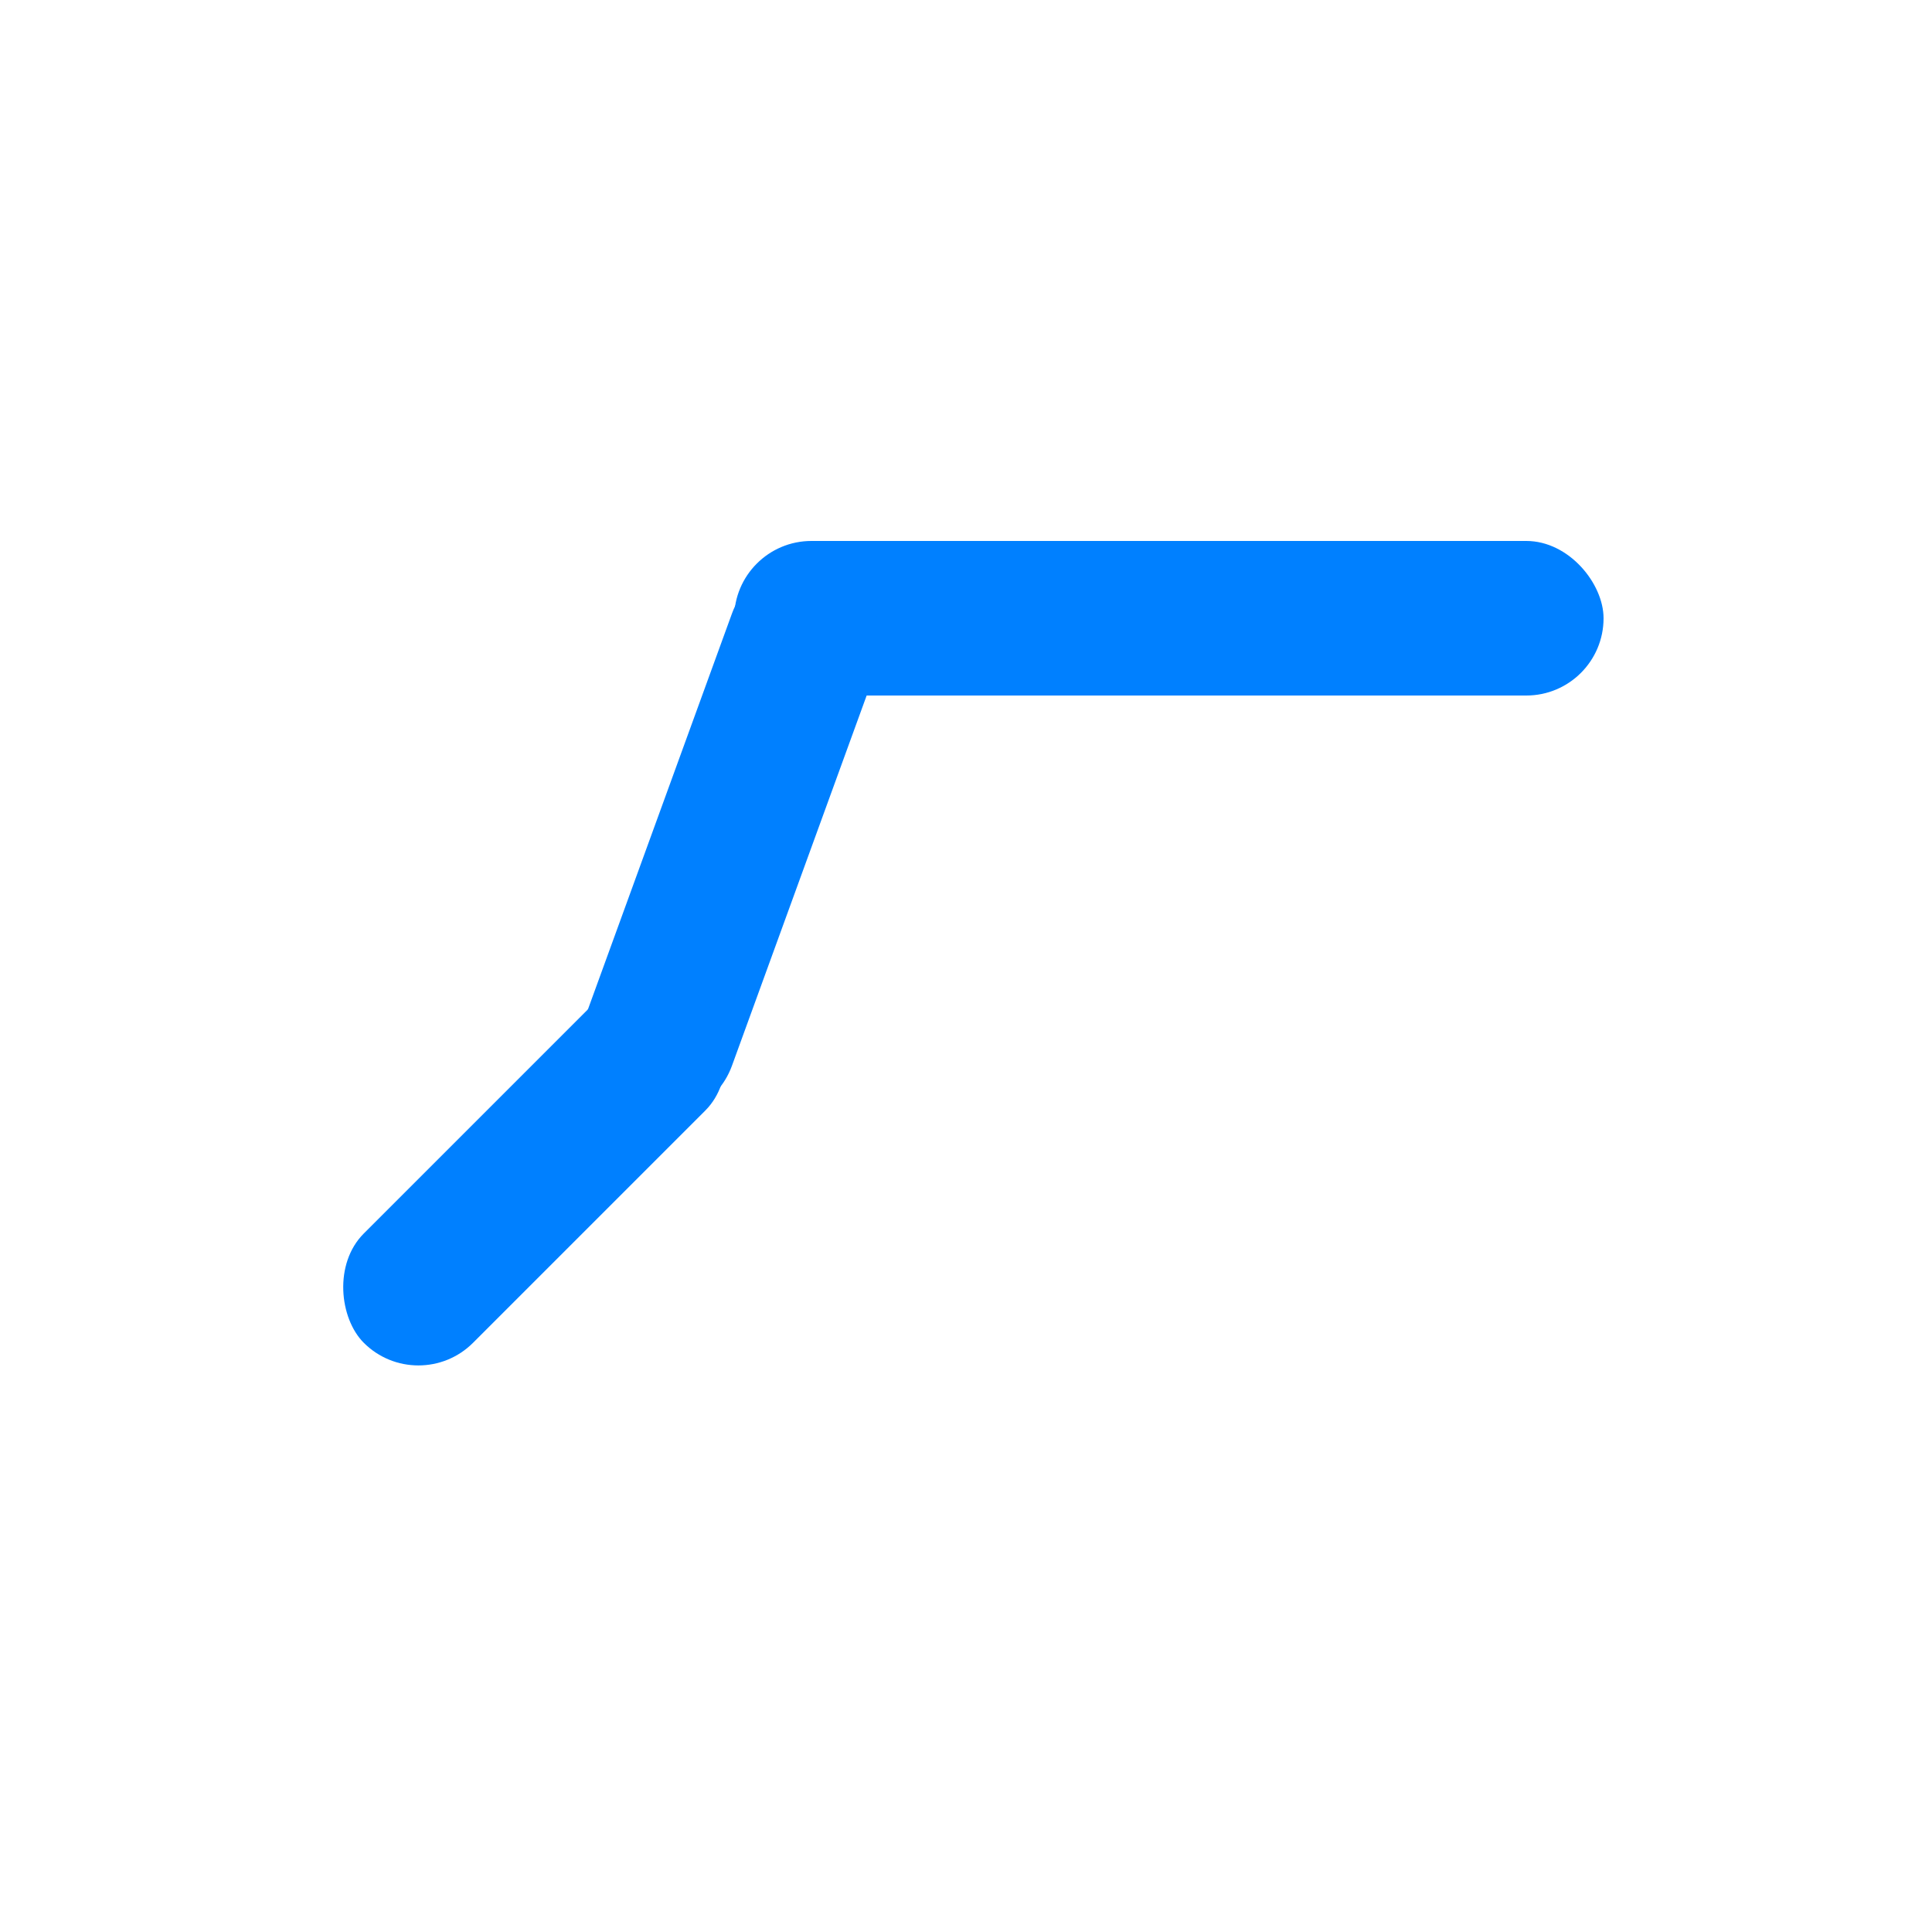 <?xml version="1.0" encoding="UTF-8"?>
<svg xmlns="http://www.w3.org/2000/svg" width="100" height="100" viewBox="0 0 100 100" fill="none">
  <rect x="38" y="28" width="45" height="8" rx="4" fill="#0080FF"></rect>
  <rect width="30" height="8" rx="4" transform="matrix(0.342 -0.94 -0.94 -0.342 36.516 58.927)" fill="#0080FF"></rect>
  <rect width="25" height="8" rx="4" transform="matrix(-0.707 0.707 0.707 0.707 33.676 49)" fill="#0080FF"></rect>
</svg>
